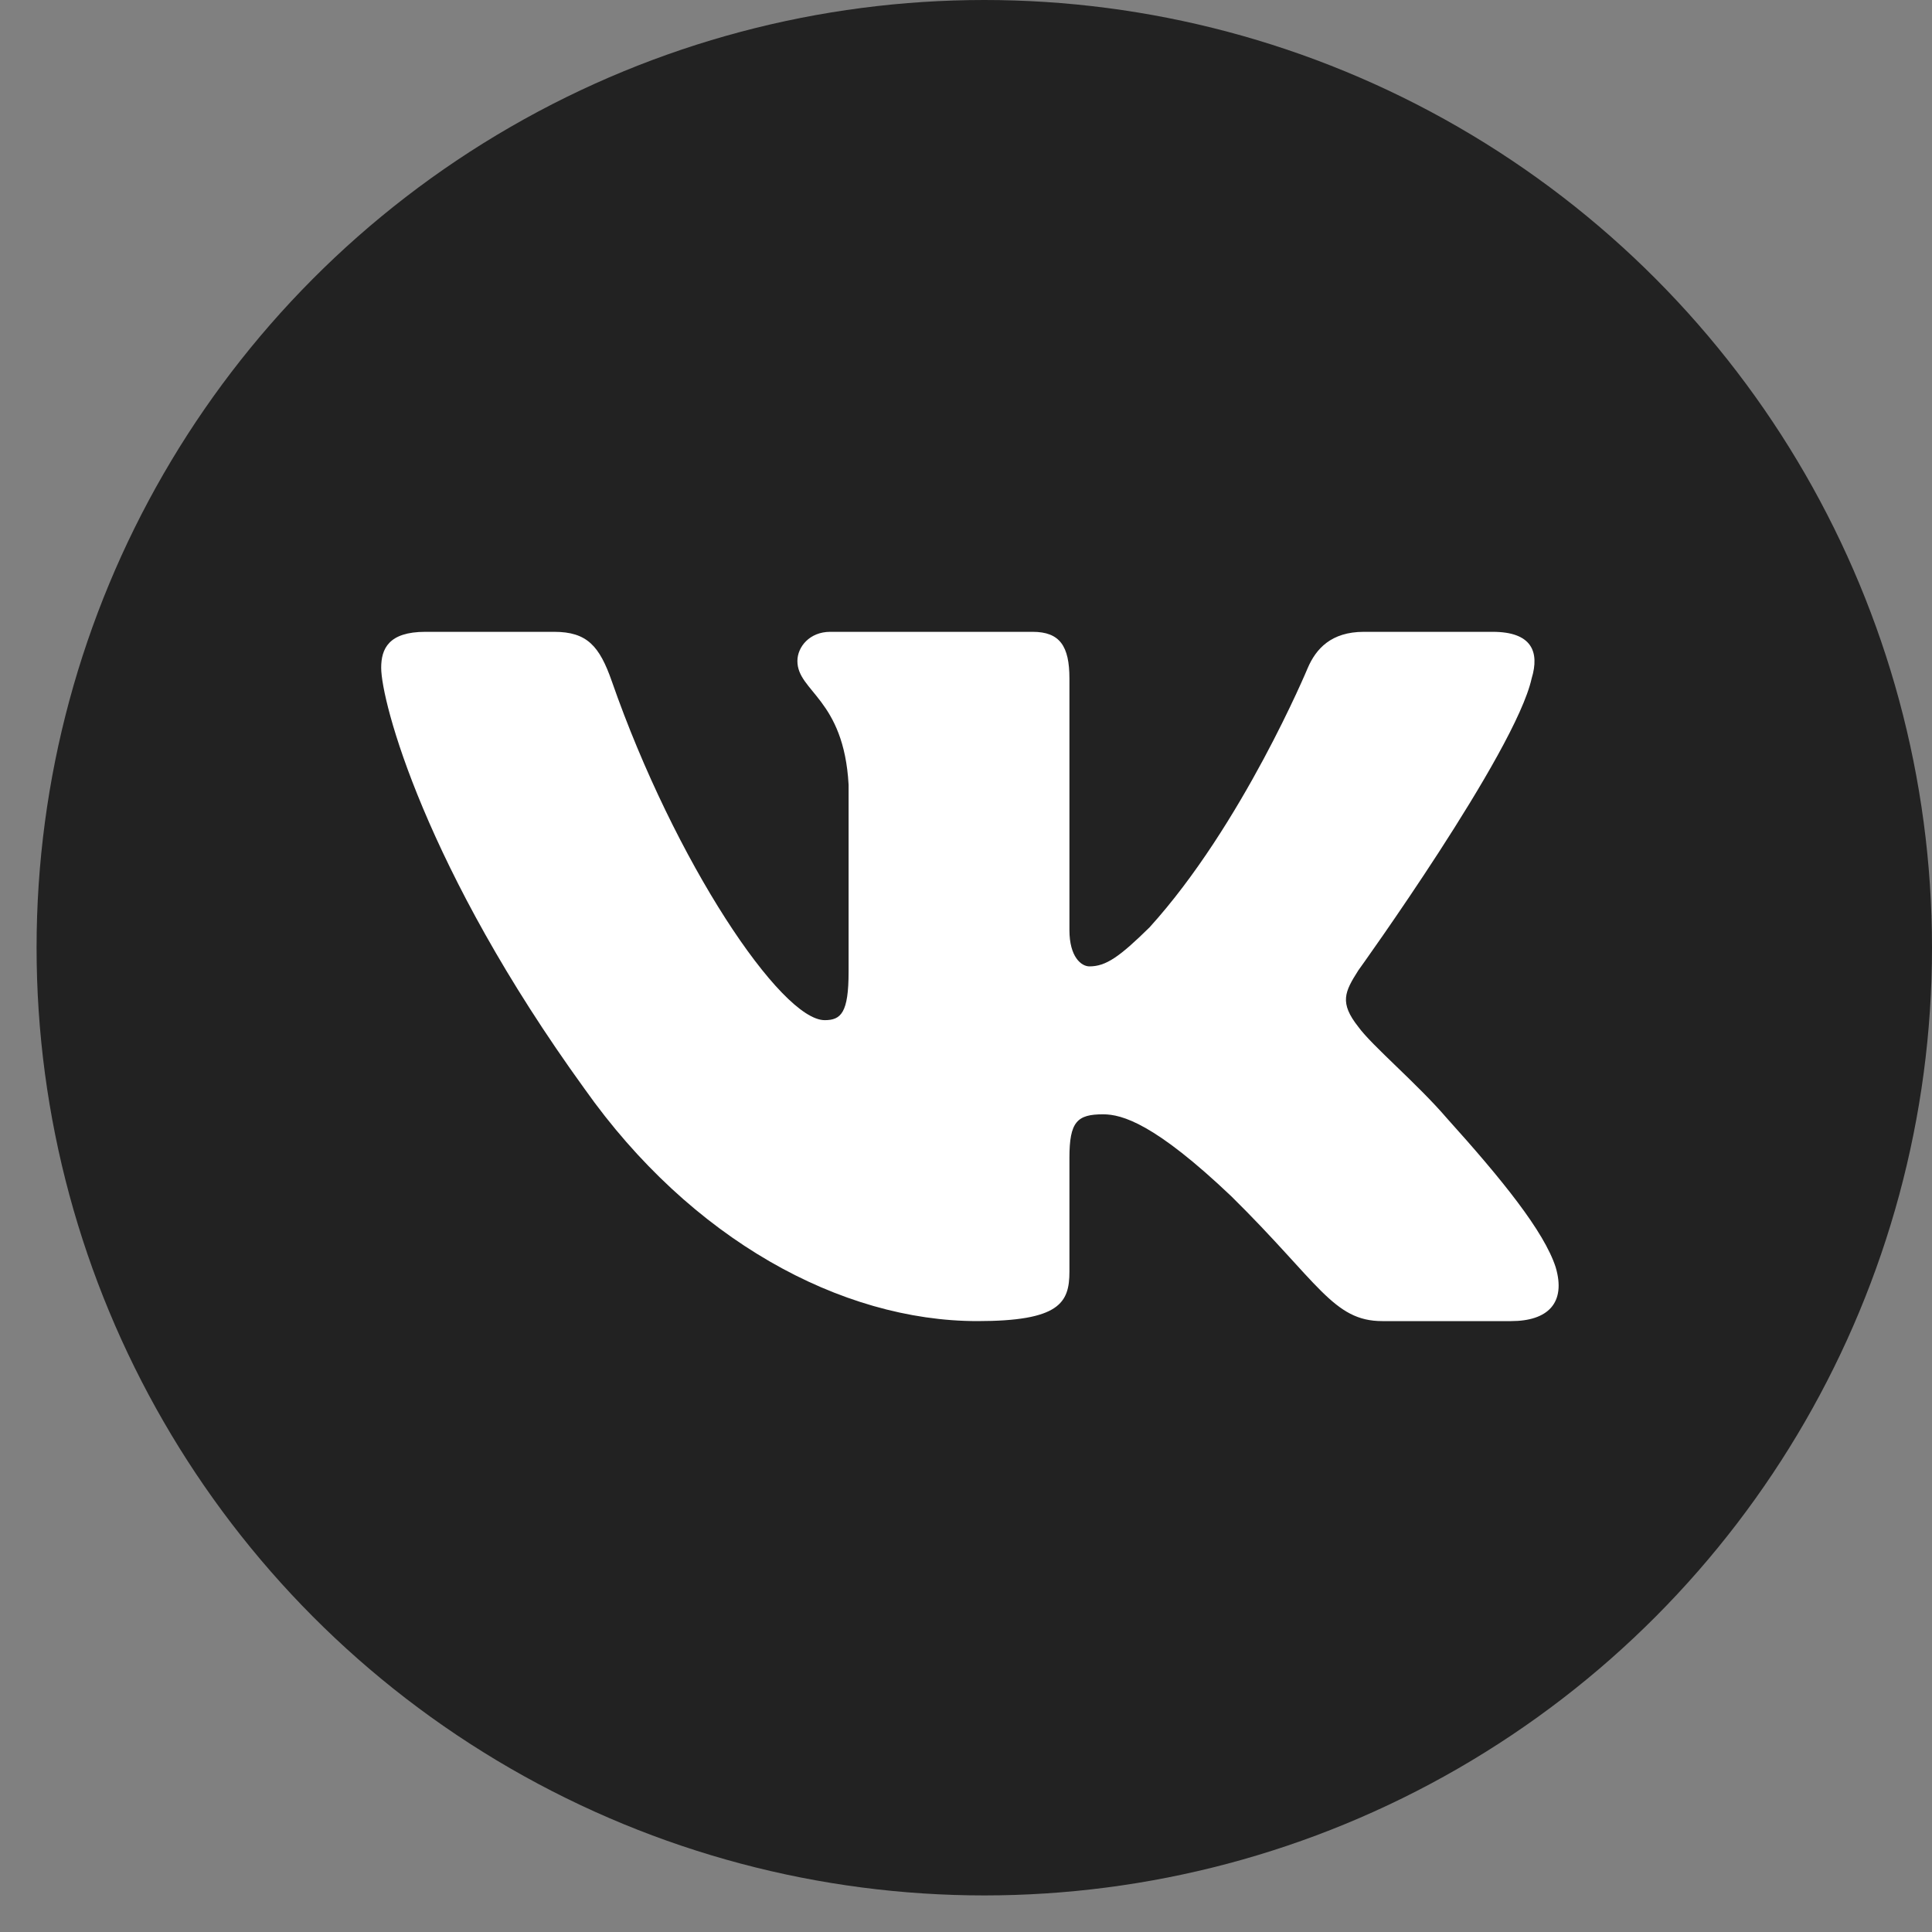 <?xml version="1.0" encoding="UTF-8"?> <svg xmlns="http://www.w3.org/2000/svg" width="30" height="30" viewBox="0 0 30 30" fill="none"><rect x="0" y="0" width="30" height="30" fill="#808080" stroke="none"/> <circle cx="15.284" cy="14.716" r="14.716" fill="#222222"></circle> <path fill-rule="evenodd" clip-rule="evenodd" d="M23.783 10.536C23.91 10.118 23.783 9.811 23.178 9.811H21.178C20.669 9.811 20.435 10.076 20.308 10.369C20.308 10.369 19.291 12.812 17.85 14.4C17.383 14.859 17.172 15.006 16.917 15.006C16.79 15.006 16.606 14.859 16.606 14.442V10.536C16.606 10.034 16.458 9.811 16.035 9.811H12.891C12.573 9.811 12.382 10.044 12.382 10.264C12.382 10.739 13.103 10.849 13.177 12.186V15.089C13.177 15.726 13.06 15.841 12.806 15.841C12.128 15.841 10.479 13.386 9.5 10.578C9.309 10.032 9.116 9.811 8.605 9.811H6.605C6.033 9.811 5.919 10.076 5.919 10.369C5.919 10.891 6.597 13.481 9.076 16.906C10.729 19.246 13.058 20.514 15.177 20.514C16.449 20.514 16.606 20.232 16.606 19.747V17.979C16.606 17.416 16.727 17.303 17.129 17.303C17.426 17.303 17.934 17.449 19.121 18.577C20.477 19.914 20.701 20.514 21.464 20.514H23.464C24.035 20.514 24.321 20.232 24.156 19.676C23.976 19.122 23.328 18.319 22.469 17.366C22.003 16.823 21.304 16.238 21.092 15.945C20.795 15.569 20.88 15.402 21.092 15.068C21.092 15.068 23.529 11.684 23.783 10.536Z" fill="white"></path> </svg> 